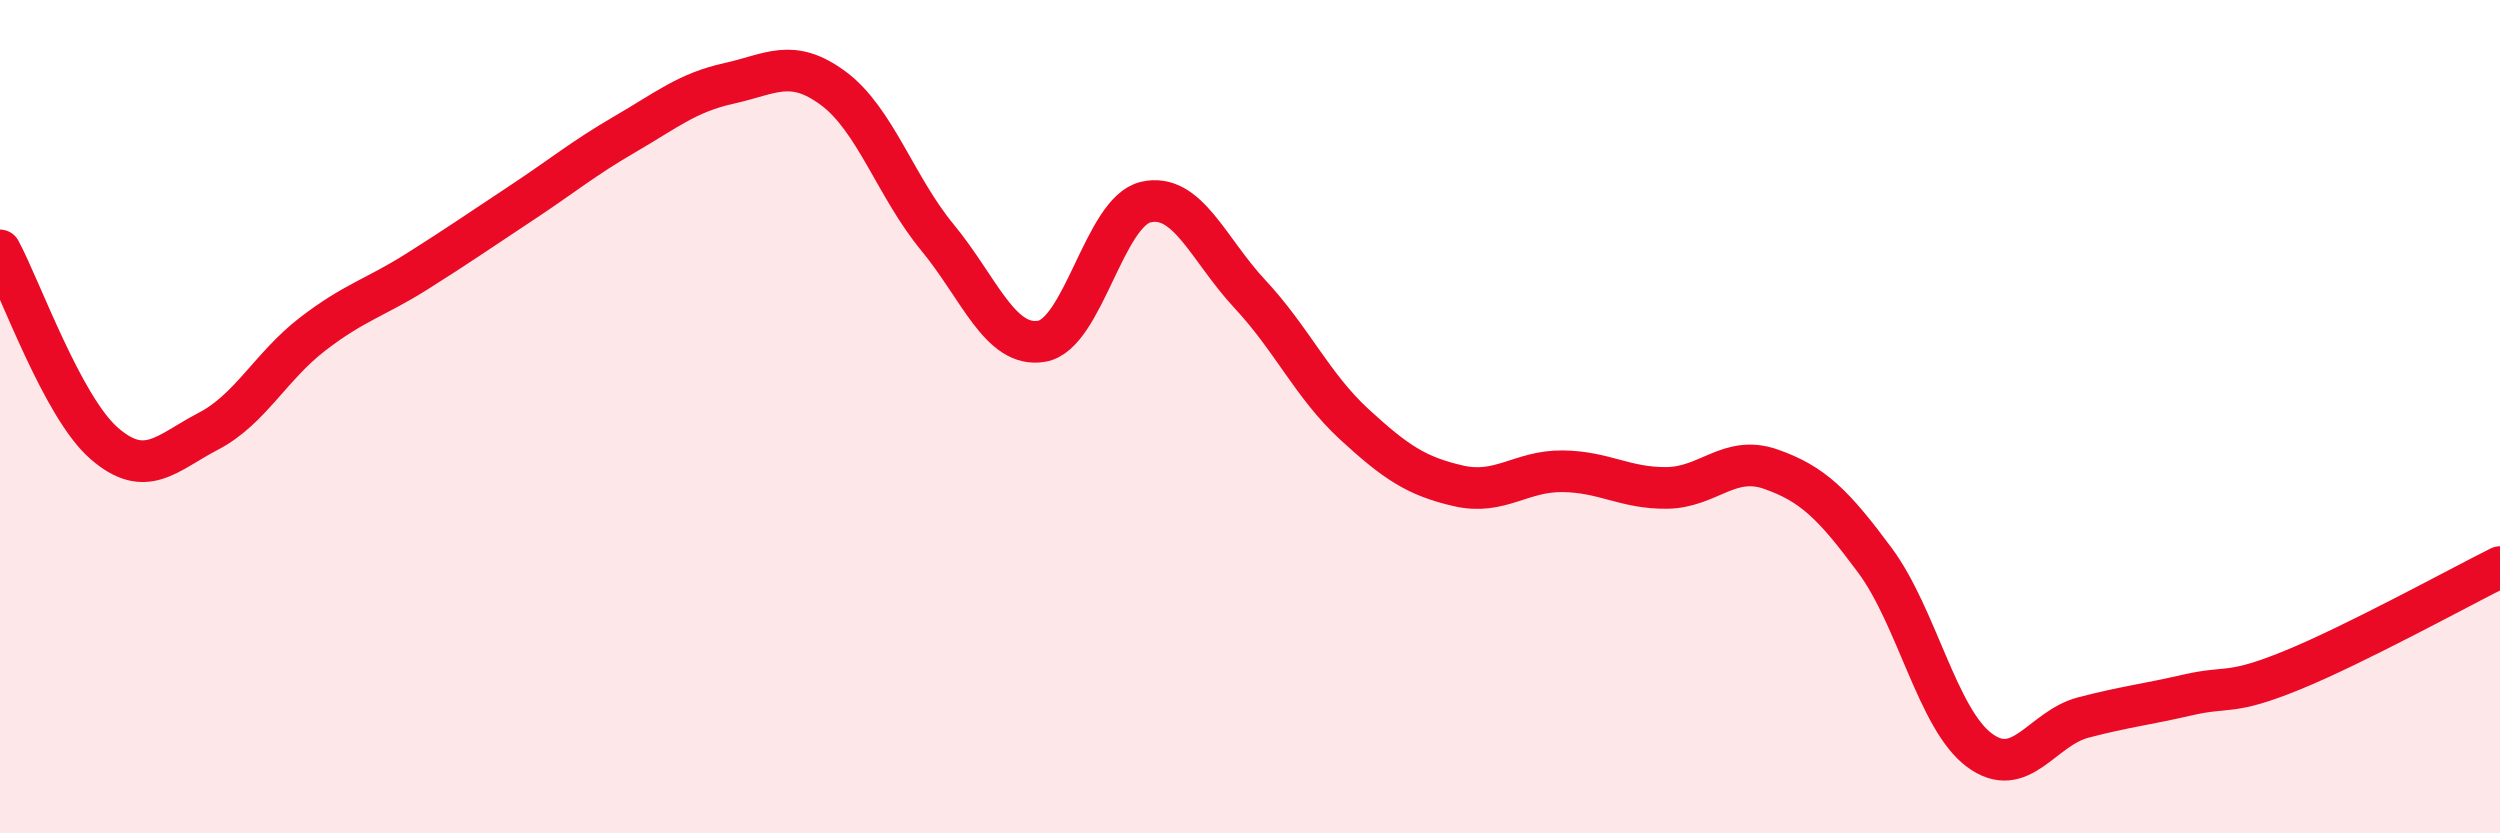 
    <svg width="60" height="20" viewBox="0 0 60 20" xmlns="http://www.w3.org/2000/svg">
      <path
        d="M 0,6.01 C 0.5,6.94 1.5,9.77 2.5,10.64 C 3.5,11.51 4,10.87 5,10.35 C 6,9.83 6.5,8.79 7.5,8.02 C 8.5,7.25 9,7.15 10,6.52 C 11,5.89 11.5,5.54 12.5,4.88 C 13.5,4.22 14,3.8 15,3.22 C 16,2.64 16.5,2.22 17.5,2 C 18.5,1.78 19,1.38 20,2.12 C 21,2.86 21.5,4.49 22.5,5.7 C 23.5,6.91 24,8.36 25,8.19 C 26,8.02 26.5,5.08 27.5,4.85 C 28.5,4.62 29,5.99 30,7.06 C 31,8.13 31.5,9.26 32.5,10.18 C 33.5,11.1 34,11.43 35,11.66 C 36,11.89 36.5,11.3 37.5,11.31 C 38.5,11.32 39,11.72 40,11.71 C 41,11.7 41.5,10.91 42.5,11.26 C 43.5,11.61 44,12.1 45,13.45 C 46,14.8 46.5,17.25 47.5,18 C 48.5,18.75 49,17.48 50,17.22 C 51,16.96 51.5,16.91 52.5,16.68 C 53.5,16.45 53.5,16.7 55,16.09 C 56.5,15.48 59,14.11 60,13.61L60 20L0 20Z"
        fill="#EB0A25"
        opacity="0.1"
        stroke-linecap="round"
        stroke-linejoin="round"
      />
      <path
        d="M 0,6.01 C 0.5,6.94 1.5,9.77 2.5,10.64 C 3.5,11.51 4,10.87 5,10.35 C 6,9.83 6.5,8.79 7.5,8.02 C 8.5,7.25 9,7.15 10,6.52 C 11,5.89 11.5,5.54 12.5,4.88 C 13.5,4.22 14,3.8 15,3.22 C 16,2.64 16.5,2.22 17.5,2 C 18.5,1.78 19,1.38 20,2.12 C 21,2.86 21.5,4.49 22.5,5.7 C 23.5,6.91 24,8.36 25,8.19 C 26,8.02 26.5,5.08 27.5,4.85 C 28.5,4.62 29,5.99 30,7.06 C 31,8.13 31.5,9.26 32.5,10.18 C 33.5,11.1 34,11.43 35,11.66 C 36,11.89 36.5,11.3 37.5,11.31 C 38.5,11.32 39,11.72 40,11.71 C 41,11.7 41.5,10.91 42.5,11.26 C 43.5,11.61 44,12.1 45,13.45 C 46,14.8 46.5,17.25 47.5,18 C 48.5,18.75 49,17.48 50,17.22 C 51,16.96 51.5,16.91 52.5,16.68 C 53.5,16.45 53.5,16.7 55,16.09 C 56.5,15.48 59,14.11 60,13.61"
        stroke="#EB0A25"
        stroke-width="1"
        fill="none"
        stroke-linecap="round"
        stroke-linejoin="round"
      />
    </svg>
  